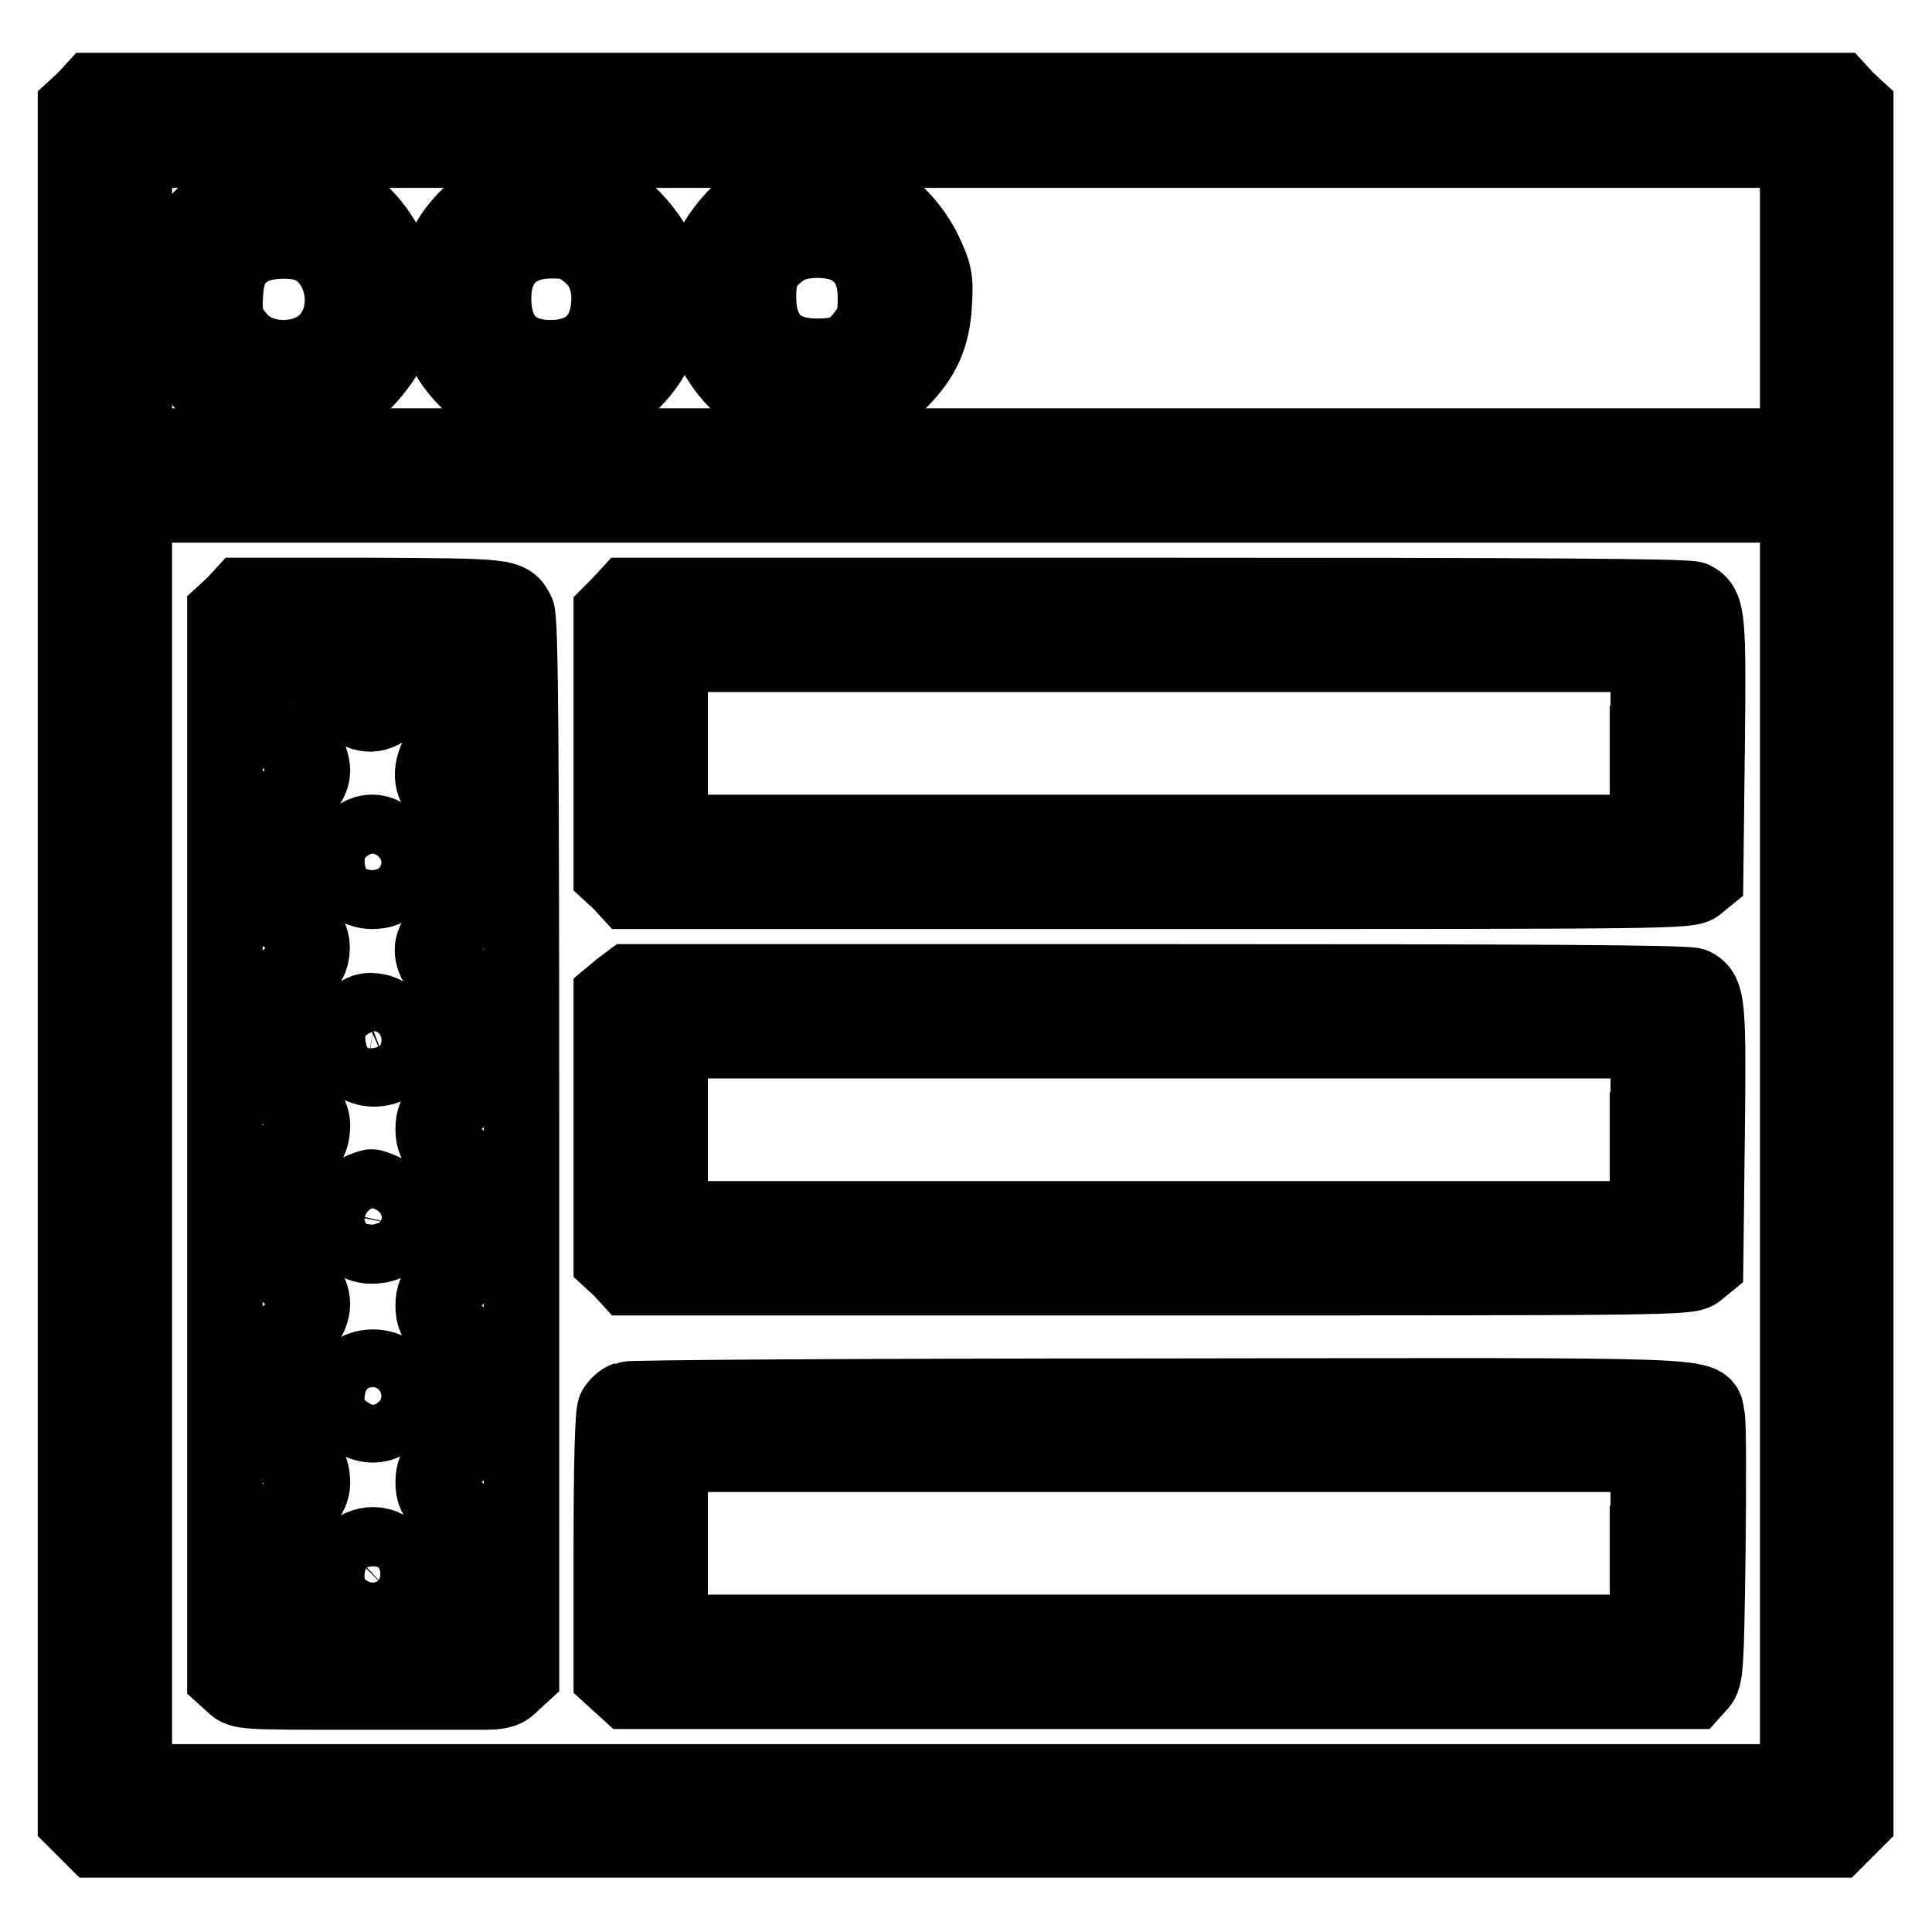 <?xml version="1.0" encoding="utf-8"?>
<!-- Svg Vector Icons : http://www.onlinewebfonts.com/icon -->
<!DOCTYPE svg PUBLIC "-//W3C//DTD SVG 1.1//EN" "http://www.w3.org/Graphics/SVG/1.1/DTD/svg11.dtd">
<svg version="1.1" xmlns="http://www.w3.org/2000/svg" xmlns:xlink="http://www.w3.org/1999/xlink" x="0px" y="0px" viewBox="0 0 256 256" enable-background="new 0 0 256 256" xml:space="preserve">
<g><g><g><path stroke-width="10" fill-opacity="0" stroke="#000000"  d="M11.2,13.2L10,14.3v113.4v113.5l1.3,1.3l1.3,1.3H128h115.3l1.3-1.3l1.3-1.3V127.8V14.3l-1.2-1.1l-1.1-1.2H128H12.3L11.2,13.2z M238.2,39.5v19.6H128H17.8V39.5V19.9H128h110.2V39.5z M238.2,151.5v84.6H128H17.8v-84.6V66.9H128h110.2V151.5z"/><path stroke-width="10" fill-opacity="0" stroke="#000000"  d="M31.4,25.4c-3.5,1.7-6.7,5.1-8.3,8.5c-1.1,2.4-1.2,3.2-1,6.2c0.2,4.4,1.5,7.2,4.6,10.4c6.2,6.2,14.8,6.3,21.3,0.3c1.2-1.1,2.8-3.2,3.6-4.8c1.2-2.4,1.4-3.3,1.4-6.2c0-3-0.1-3.9-1.5-6.5c-2.8-5.7-7.5-8.8-13.7-9C34.6,24,33.9,24.2,31.4,25.4z M41.3,32.6c4.5,2.3,5.5,9.1,1.9,12.7c-3,2.9-8.8,2.8-11.5-0.3c-1.7-1.9-2.1-3.2-1.8-6.5c0.2-2.9,1.3-4.7,3.6-5.8C35.5,31.7,39.5,31.7,41.3,32.6z"/><path stroke-width="10" fill-opacity="0" stroke="#000000"  d="M67.2,25.2c-5.1,2.4-8.3,6.2-9.5,11.2c-1.8,6.9,2.2,14.2,9.4,17.6c7.3,3.4,16.1-0.2,20-8.1c2-4.1,2.1-8.2,0.1-12.3c-1.6-3.3-4.8-6.6-7.9-8.1C75.9,23.7,70.5,23.6,67.2,25.2z M77.3,33c2.2,1.5,3.4,3.6,3.4,6.5c0,5-2.8,7.9-7.7,7.9c-5,0-7.6-2.8-7.6-7.9c0-4.8,2.8-7.6,7.7-7.6C75.1,31.9,76.1,32.1,77.3,33z"/><path stroke-width="10" fill-opacity="0" stroke="#000000"  d="M103.3,24.8c-6.3,2.3-11.4,9.9-10.6,16c0.4,3.3,2.6,7.6,5.2,10c6.5,5.9,15.1,5.9,21.3-0.3c3.1-3.1,4.4-6,4.6-10.4c0.2-3.2,0-3.9-1.2-6.5c-1.7-3.6-4.6-6.6-8.2-8.3c-2.3-1.1-3.4-1.3-6-1.3C106.7,24.1,104.4,24.4,103.3,24.8z M112.7,32.8c2.3,1.4,3.3,3.5,3.3,6.7c0,2.2-0.2,3.2-1,4.3c-1.8,2.6-3.2,3.4-6.5,3.4c-5.3,0.1-8-2.6-8-7.9c0-3.2,0.8-4.7,3.5-6.5C106.1,31.5,110.5,31.5,112.7,32.8z"/><path stroke-width="10" fill-opacity="0" stroke="#000000"  d="M31,80.1l-1.2,1.1v70.5v70.5l1.1,1c1.1,1,1.2,1,15.8,1c8.1,0,15.9,0,17.4,0c2.2,0,2.9-0.2,3.8-1.2l1.2-1.1V152c0-52.3-0.1-70.2-0.6-70.9c-1.1-2.1-1.1-2.1-19.2-2.2H32.1L31,80.1z M46.6,87.9c-2.4,2.4-0.7,6.7,2.5,6.7c1.8,0,4.1-2.2,4.1-3.9c0-0.7-0.6-1.8-1.3-2.6l-1.3-1.3h5.3h5.3v5.9v5.9l-1.4,0.3c-1.1,0.2-1.6,0.7-2.1,1.9c-0.9,2.3-0.2,4.2,2,5.1l1.5,0.6v7.8c0,7.3,0,7.8-0.8,7.8c-1,0-2.6,1.7-3,3.1c-0.5,1.5,0.9,3.8,2.5,4.4l1.3,0.5v7.8c0,6.5-0.1,7.8-0.6,7.8c-0.4,0-1.2,0.5-1.9,1.1c-1,0.8-1.3,1.5-1.3,2.8c0,1.3,0.3,2,1.3,2.8c0.7,0.6,1.6,1.1,1.9,1.1c0.6,0,0.6,1.3,0.6,7.8c0,6.5-0.1,7.8-0.6,7.8c-0.4,0-1.2,0.5-1.9,1.1c-1,0.8-1.3,1.5-1.3,2.8c0,1.3,0.3,2,1.3,2.8c0.7,0.6,1.6,1.1,1.9,1.1c0.6,0,0.6,1.3,0.6,7.8c0,6.5-0.1,7.8-0.6,7.8c-0.4,0-1.2,0.5-1.9,1.1c-1,0.8-1.3,1.5-1.3,2.8s0.3,2,1.3,2.8c0.7,0.6,1.6,1.1,1.9,1.1c0.6,0,0.6,1.3,0.6,7.8v7.8H49.4H37.7v-7.8c0-6.8,0.1-7.8,0.7-7.8c1.2,0,3-2.2,3-3.7c0-2-0.6-3-2.3-3.7l-1.4-0.6v-7.8c0-6.7,0.1-7.8,0.7-7.8c1.4,0,3-2.2,3-3.9s-1.6-3.9-3-3.9c-0.6,0-0.7-1.1-0.7-7.8v-7.8l1.4-0.6c1.7-0.7,2.3-1.7,2.3-3.7c0-1.5-1.8-3.7-3-3.7c-0.6,0-0.7-1.1-0.7-7.8c0-7.5,0-7.8,0.9-8.1c2.8-0.9,3.7-4.4,1.6-6.5c-0.6-0.6-1.4-1.2-1.8-1.2c-0.6,0-0.7-1.1-0.7-7.8c0-7.1,0.1-7.9,0.8-8.2c1.6-0.6,2.9-2.1,2.9-3.6c0-1.8-1.6-3.9-2.8-3.9c-0.8,0-0.9-0.4-0.9-6v-6h5.1h5L46.6,87.9z"/><path stroke-width="10" fill-opacity="0" stroke="#000000"  d="M47.6,110.8c-3.5,2-2.3,7.3,1.7,7.3c1.7,0,2.7-0.6,3.5-2.2c0.9-1.6,0.6-2.9-0.8-4.3C50.6,110.2,49.1,109.9,47.6,110.8z"/><path stroke-width="10" fill-opacity="0" stroke="#000000"  d="M47,134.9c-3.5,3-0.1,8.1,4.3,6.4c0.9-0.4,2.1-2.5,2.1-3.8c0-1.3-1.8-3.2-3.5-3.5C48.7,133.8,48.1,133.9,47,134.9z"/><path stroke-width="10" fill-opacity="0" stroke="#000000"  d="M48,157.7c-3.8,1.5-2.9,7.4,1.2,7.4c2.1,0,3.6-1,4-2.7c0.4-2-0.5-3.7-2.3-4.5c-0.9-0.4-1.7-0.7-1.7-0.6C49,157.3,48.5,157.5,48,157.7z"/><path stroke-width="10" fill-opacity="0" stroke="#000000"  d="M46.5,182.4c-2.2,2.7-0.4,6.4,3,6.4c1.8,0,3.8-1.8,3.8-3.5c0-1.3-1.2-3.5-2.1-3.8C49.5,180.8,47.4,181.2,46.5,182.4z"/><path stroke-width="10" fill-opacity="0" stroke="#000000"  d="M46.6,205.9c-1.7,1.7-1.6,4,0.3,5.5c1.8,1.6,3.4,1.5,5.1-0.1c1.5-1.5,1.7-2.7,0.6-4.6C51.5,204.4,48.5,204,46.6,205.9z"/><path stroke-width="10" fill-opacity="0" stroke="#000000"  d="M82.1,80.1L81,81.2v17.3v17.3l1.2,1.1l1.1,1.2h70.2c68.5,0,70.3,0,71.4-0.9l1.1-0.9l0.2-16.8c0.2-17.6,0.1-19.1-1.8-20.1c-0.7-0.4-21.7-0.5-71.1-0.5H83.2L82.1,80.1z M218.3,98.5v11.8h-64.8H88.8V98.5V86.7h64.8h64.8V98.5z"/><path stroke-width="10" fill-opacity="0" stroke="#000000"  d="M82.2,131L81,132v17.5V167l1.2,1.1l1.1,1.2h70.2c68.5,0,70.3,0,71.4-0.9l1.1-0.9l0.2-16.8c0.2-17.6,0.1-19.1-1.8-20.1c-0.7-0.4-21.7-0.5-71-0.5h-70L82.2,131z M218.3,149.7v11.8h-64.8H88.8v-11.8v-11.8h64.8h64.8V149.7z"/><path stroke-width="10" fill-opacity="0" stroke="#000000"  d="M83,185.4c-0.6,0.2-1.2,0.8-1.5,1.3c-0.3,0.6-0.5,6.8-0.5,18.2v17.2l1.1,1l1.1,1h70.6h70.5l0.9-1c0.8-0.9,0.9-2.1,1.1-17.5c0.1-9.1,0.1-17.2-0.1-17.9c-0.7-3,4-2.8-72.6-2.7C114.6,185,83.5,185.2,83,185.4z M218.3,204.5v11.8h-64.8H88.8v-11.8v-11.8h64.8h64.8V204.5z"/></g></g></g>
</svg>
